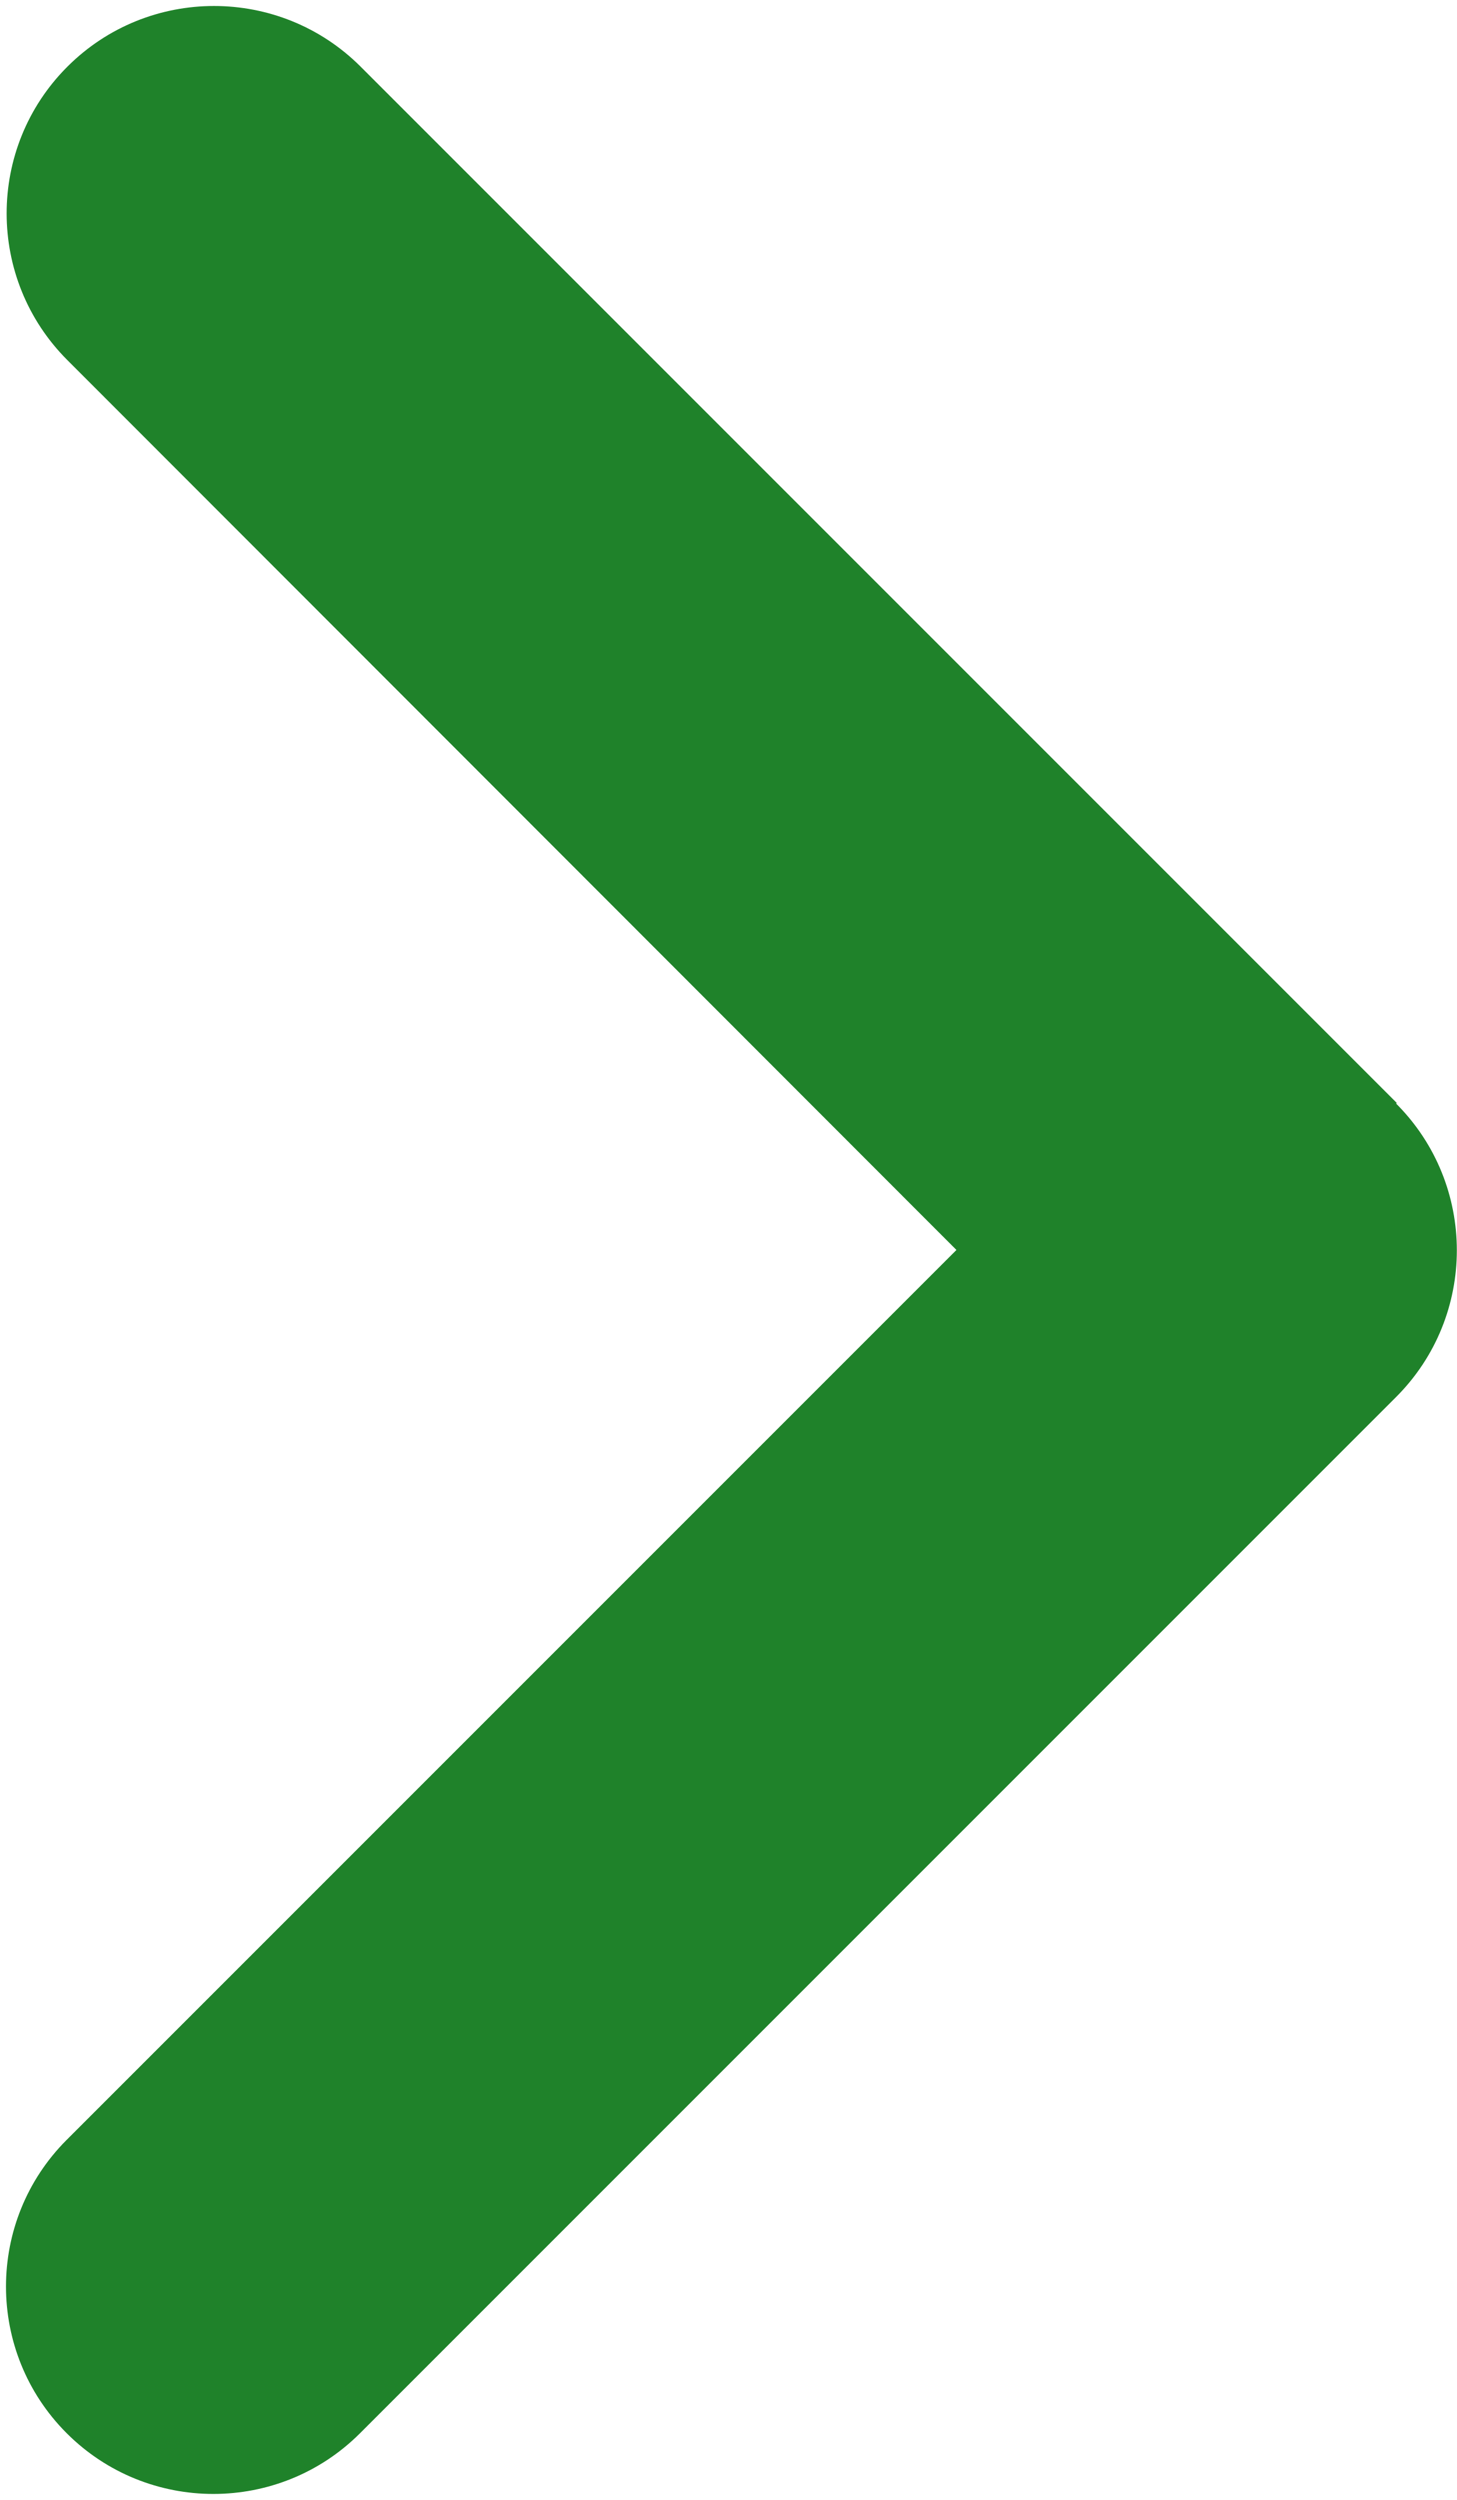 <svg width="225" height="386" viewBox="0 0 225 386" fill="none" xmlns="http://www.w3.org/2000/svg">
<path d="M215.6 170.4C228.1 182.9 228.1 203.2 215.6 215.7L55.6 375.7C43.1 388.2 22.8 388.2 10.3 375.7C-2.2 363.2 -2.2 342.9 10.3 330.4L147.7 193L10.4 55.6C-2.1 43.1 -2.1 22.8 10.4 10.3C22.9 -2.2 43.2 -2.2 55.7 10.3L215.7 170.3L215.6 170.4Z" fill="#1F822A"/>
</svg>

